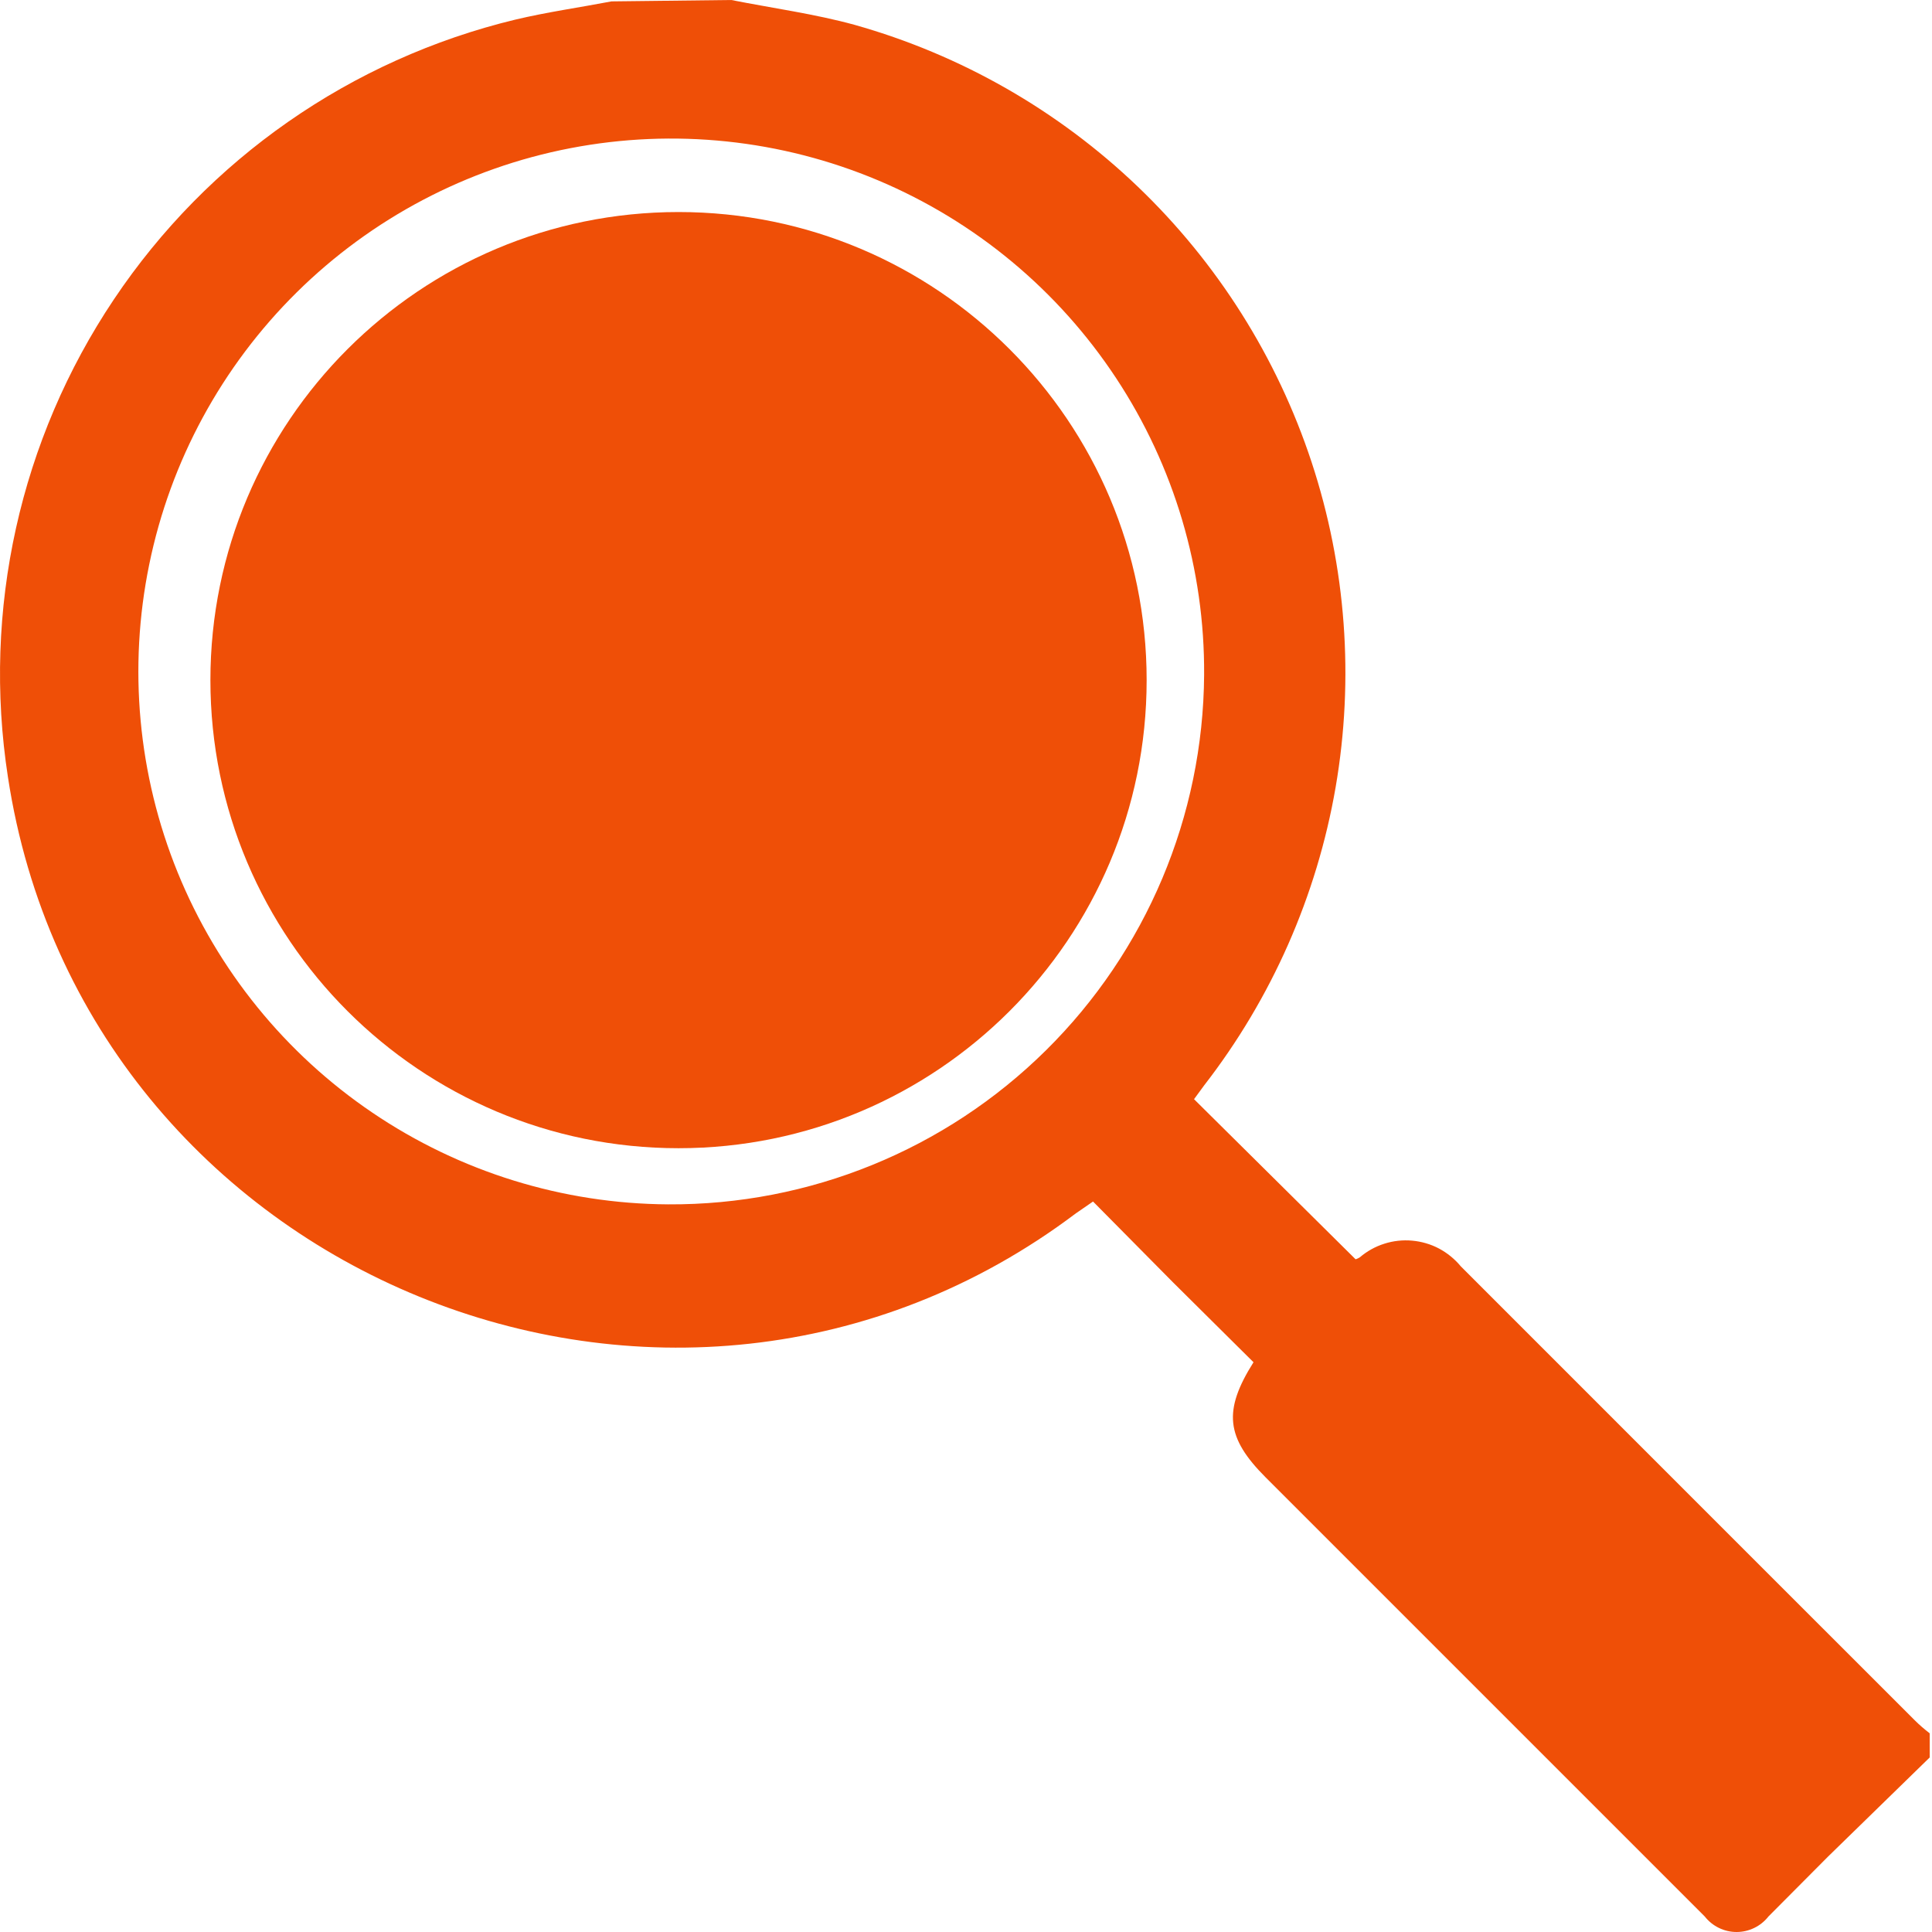 <?xml version="1.0" encoding="UTF-8"?> <svg xmlns="http://www.w3.org/2000/svg" width="32" height="32" viewBox="0 0 32 32" fill="none"><path d="M12.112 0C12.795 0.135 13.505 0.232 14.16 0.413C15.918 0.909 17.527 1.829 18.846 3.092C20.165 4.355 21.154 5.923 21.725 7.657C22.296 9.392 22.432 11.24 22.122 13.04C21.811 14.839 21.063 16.535 19.944 17.978L19.777 18.206L22.453 20.858C22.477 20.85 22.5 20.84 22.522 20.826C22.641 20.724 22.779 20.647 22.928 20.6C23.077 20.552 23.234 20.535 23.39 20.549C23.545 20.563 23.697 20.607 23.835 20.68C23.973 20.754 24.096 20.854 24.195 20.974L28.928 25.708L31.716 28.495C31.793 28.572 31.876 28.643 31.962 28.709V29.109L30.276 30.753L29.291 31.743C29.228 31.823 29.148 31.888 29.057 31.932C28.965 31.977 28.865 32 28.764 32C28.662 32 28.561 31.977 28.47 31.932C28.379 31.888 28.299 31.823 28.236 31.743L20.966 24.473C20.306 23.813 20.255 23.367 20.762 22.563L19.428 21.239L18.104 19.901L17.821 20.096C11.141 25.132 1.39 21.151 0.131 12.868C-0.296 10.104 0.33 7.281 1.887 4.958C3.443 2.634 5.816 0.981 8.535 0.325C9.06 0.2 9.594 0.125 10.128 0.023L12.112 0ZM19.944 11.177C19.955 9.431 19.448 7.721 18.487 6.264C17.526 4.806 16.155 3.666 14.546 2.988C12.937 2.31 11.163 2.124 9.449 2.454C7.734 2.784 6.156 3.616 4.914 4.843C3.673 6.07 2.822 7.637 2.472 9.348C2.121 11.058 2.285 12.834 2.943 14.451C3.602 16.068 4.725 17.453 6.171 18.431C7.617 19.41 9.321 19.938 11.067 19.948C13.407 19.961 15.656 19.045 17.321 17.4C18.986 15.756 19.929 13.517 19.944 11.177Z" fill="#EF4F07"></path><path d="M11.239 19.018C15.521 19.018 18.992 15.547 18.992 11.265C18.992 6.983 15.521 3.512 11.239 3.512C6.957 3.512 3.485 6.983 3.485 11.265C3.485 15.547 6.957 19.018 11.239 19.018Z" fill="#EF4F07"></path></svg> 